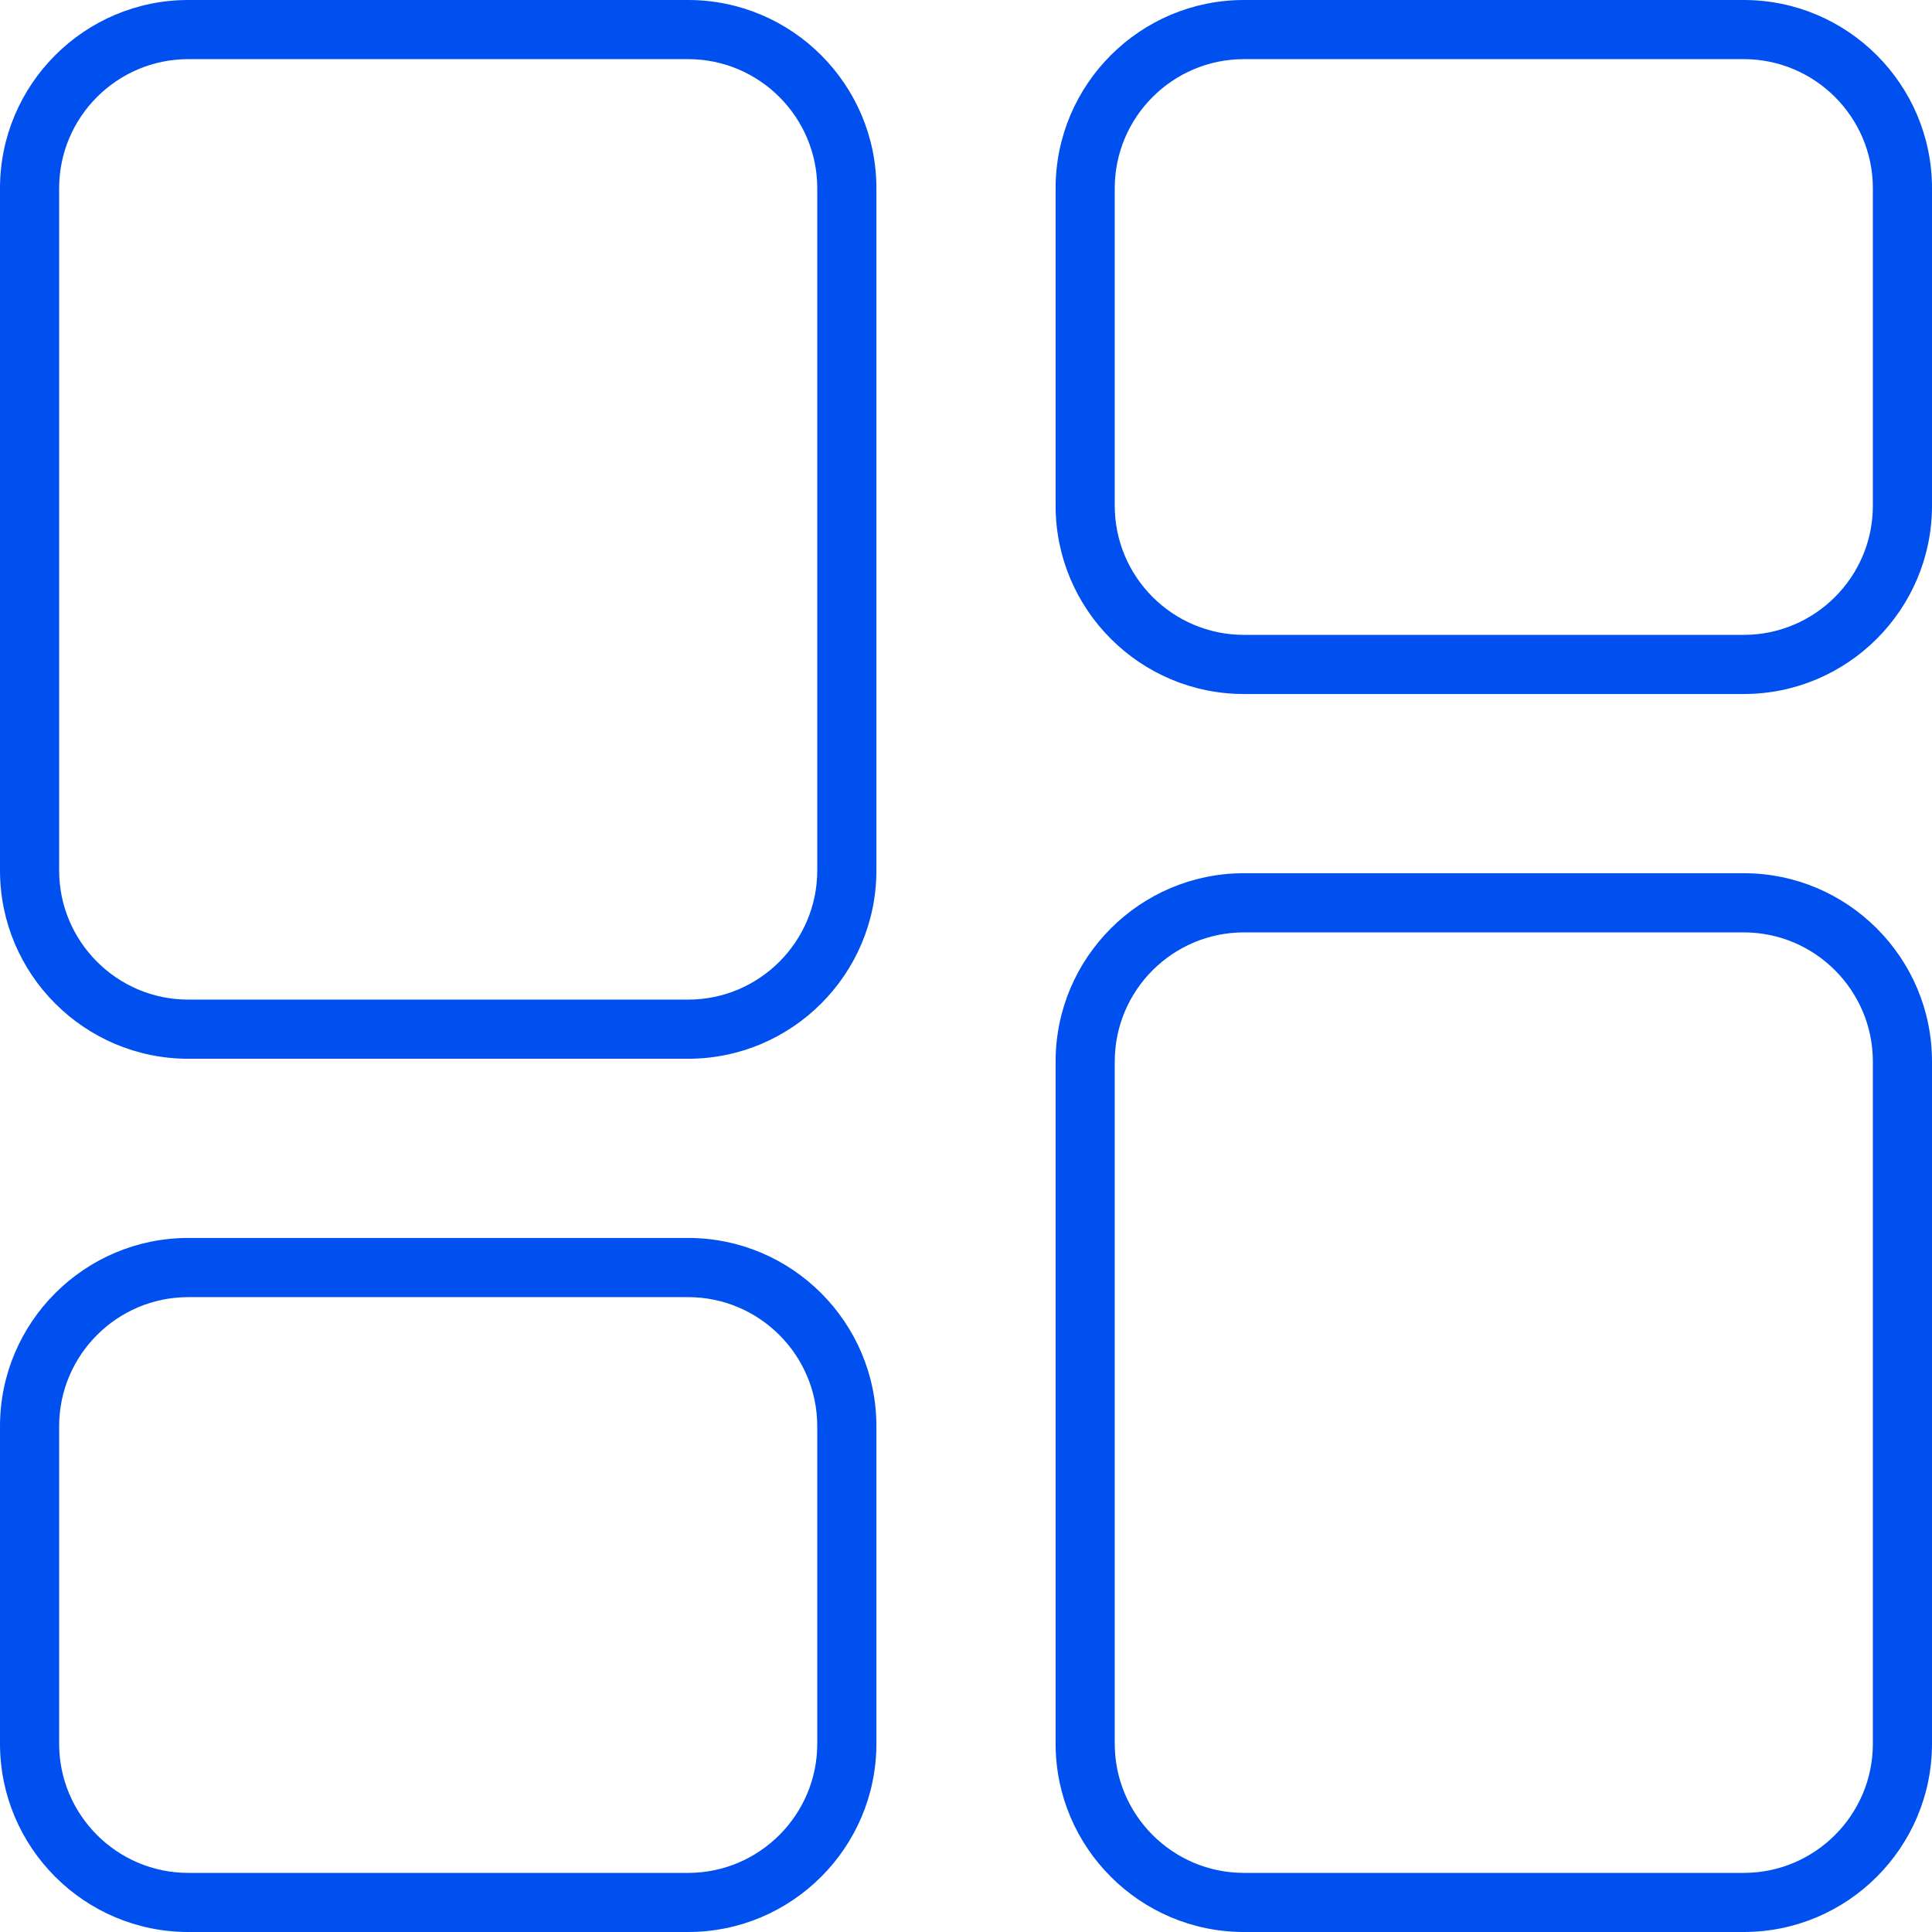 <?xml version="1.0" encoding="UTF-8"?> <svg xmlns="http://www.w3.org/2000/svg" id="Layer_2" viewBox="0 0 588 588"><defs><style>.cls-1{fill:#0050f0;stroke-width:0px;}</style></defs><g id="Layer_1-2"><g id="g705"><g id="g707"><g id="g709"><g id="g715"><path class="cls-1" d="m209.42,322.23H57.3c-31.6,0-57.3-25.71-57.3-57.31V57.3C0,25.71,25.71,0,57.3,0h152.12c31.6,0,57.31,25.71,57.31,57.3v207.62c0,31.6-25.71,57.31-57.31,57.31ZM57.3,18c-21.67,0-39.3,17.63-39.3,39.3v207.62c0,21.67,17.63,39.31,39.3,39.31h152.12c21.67,0,39.31-17.63,39.31-39.31V57.3c0-21.67-17.63-39.3-39.31-39.3H57.3Z"></path></g><g id="g719"><path class="cls-1" d="m530.7,588h-152.12c-31.6,0-57.31-25.71-57.31-57.31v-207.62c0-31.6,25.71-57.31,57.31-57.31h152.12c31.6,0,57.3,25.71,57.3,57.31v207.62c0,31.6-25.71,57.31-57.3,57.31Zm-152.12-304.23c-21.67,0-39.31,17.63-39.31,39.31v207.62c0,21.67,17.63,39.31,39.31,39.31h152.12c21.67,0,39.3-17.63,39.3-39.31v-207.62c0-21.67-17.63-39.31-39.3-39.31h-152.12Z"></path></g><g id="g723"><path class="cls-1" d="m209.42,588H57.3c-31.6,0-57.3-25.71-57.3-57.31v-96.61c0-31.6,25.71-57.31,57.3-57.31h152.12c31.6,0,57.31,25.71,57.31,57.31v96.61c0,31.6-25.71,57.31-57.31,57.31ZM57.3,394.78c-21.67,0-39.3,17.63-39.3,39.31v96.61c0,21.67,17.63,39.31,39.3,39.31h152.12c21.67,0,39.31-17.63,39.31-39.31v-96.61c0-21.67-17.63-39.31-39.31-39.31H57.3Z"></path></g><g id="g727"><path class="cls-1" d="m530.7,211.22h-152.12c-31.6,0-57.31-25.71-57.31-57.31V57.3c0-31.6,25.71-57.3,57.31-57.3h152.12c31.6,0,57.3,25.71,57.3,57.3v96.61c0,31.6-25.71,57.31-57.3,57.31ZM378.58,18c-21.67,0-39.31,17.63-39.31,39.3v96.61c0,21.67,17.63,39.31,39.31,39.31h152.12c21.67,0,39.3-17.63,39.3-39.31V57.3c0-21.67-17.63-39.3-39.3-39.3h-152.12Z"></path></g></g></g></g></g></svg> 
